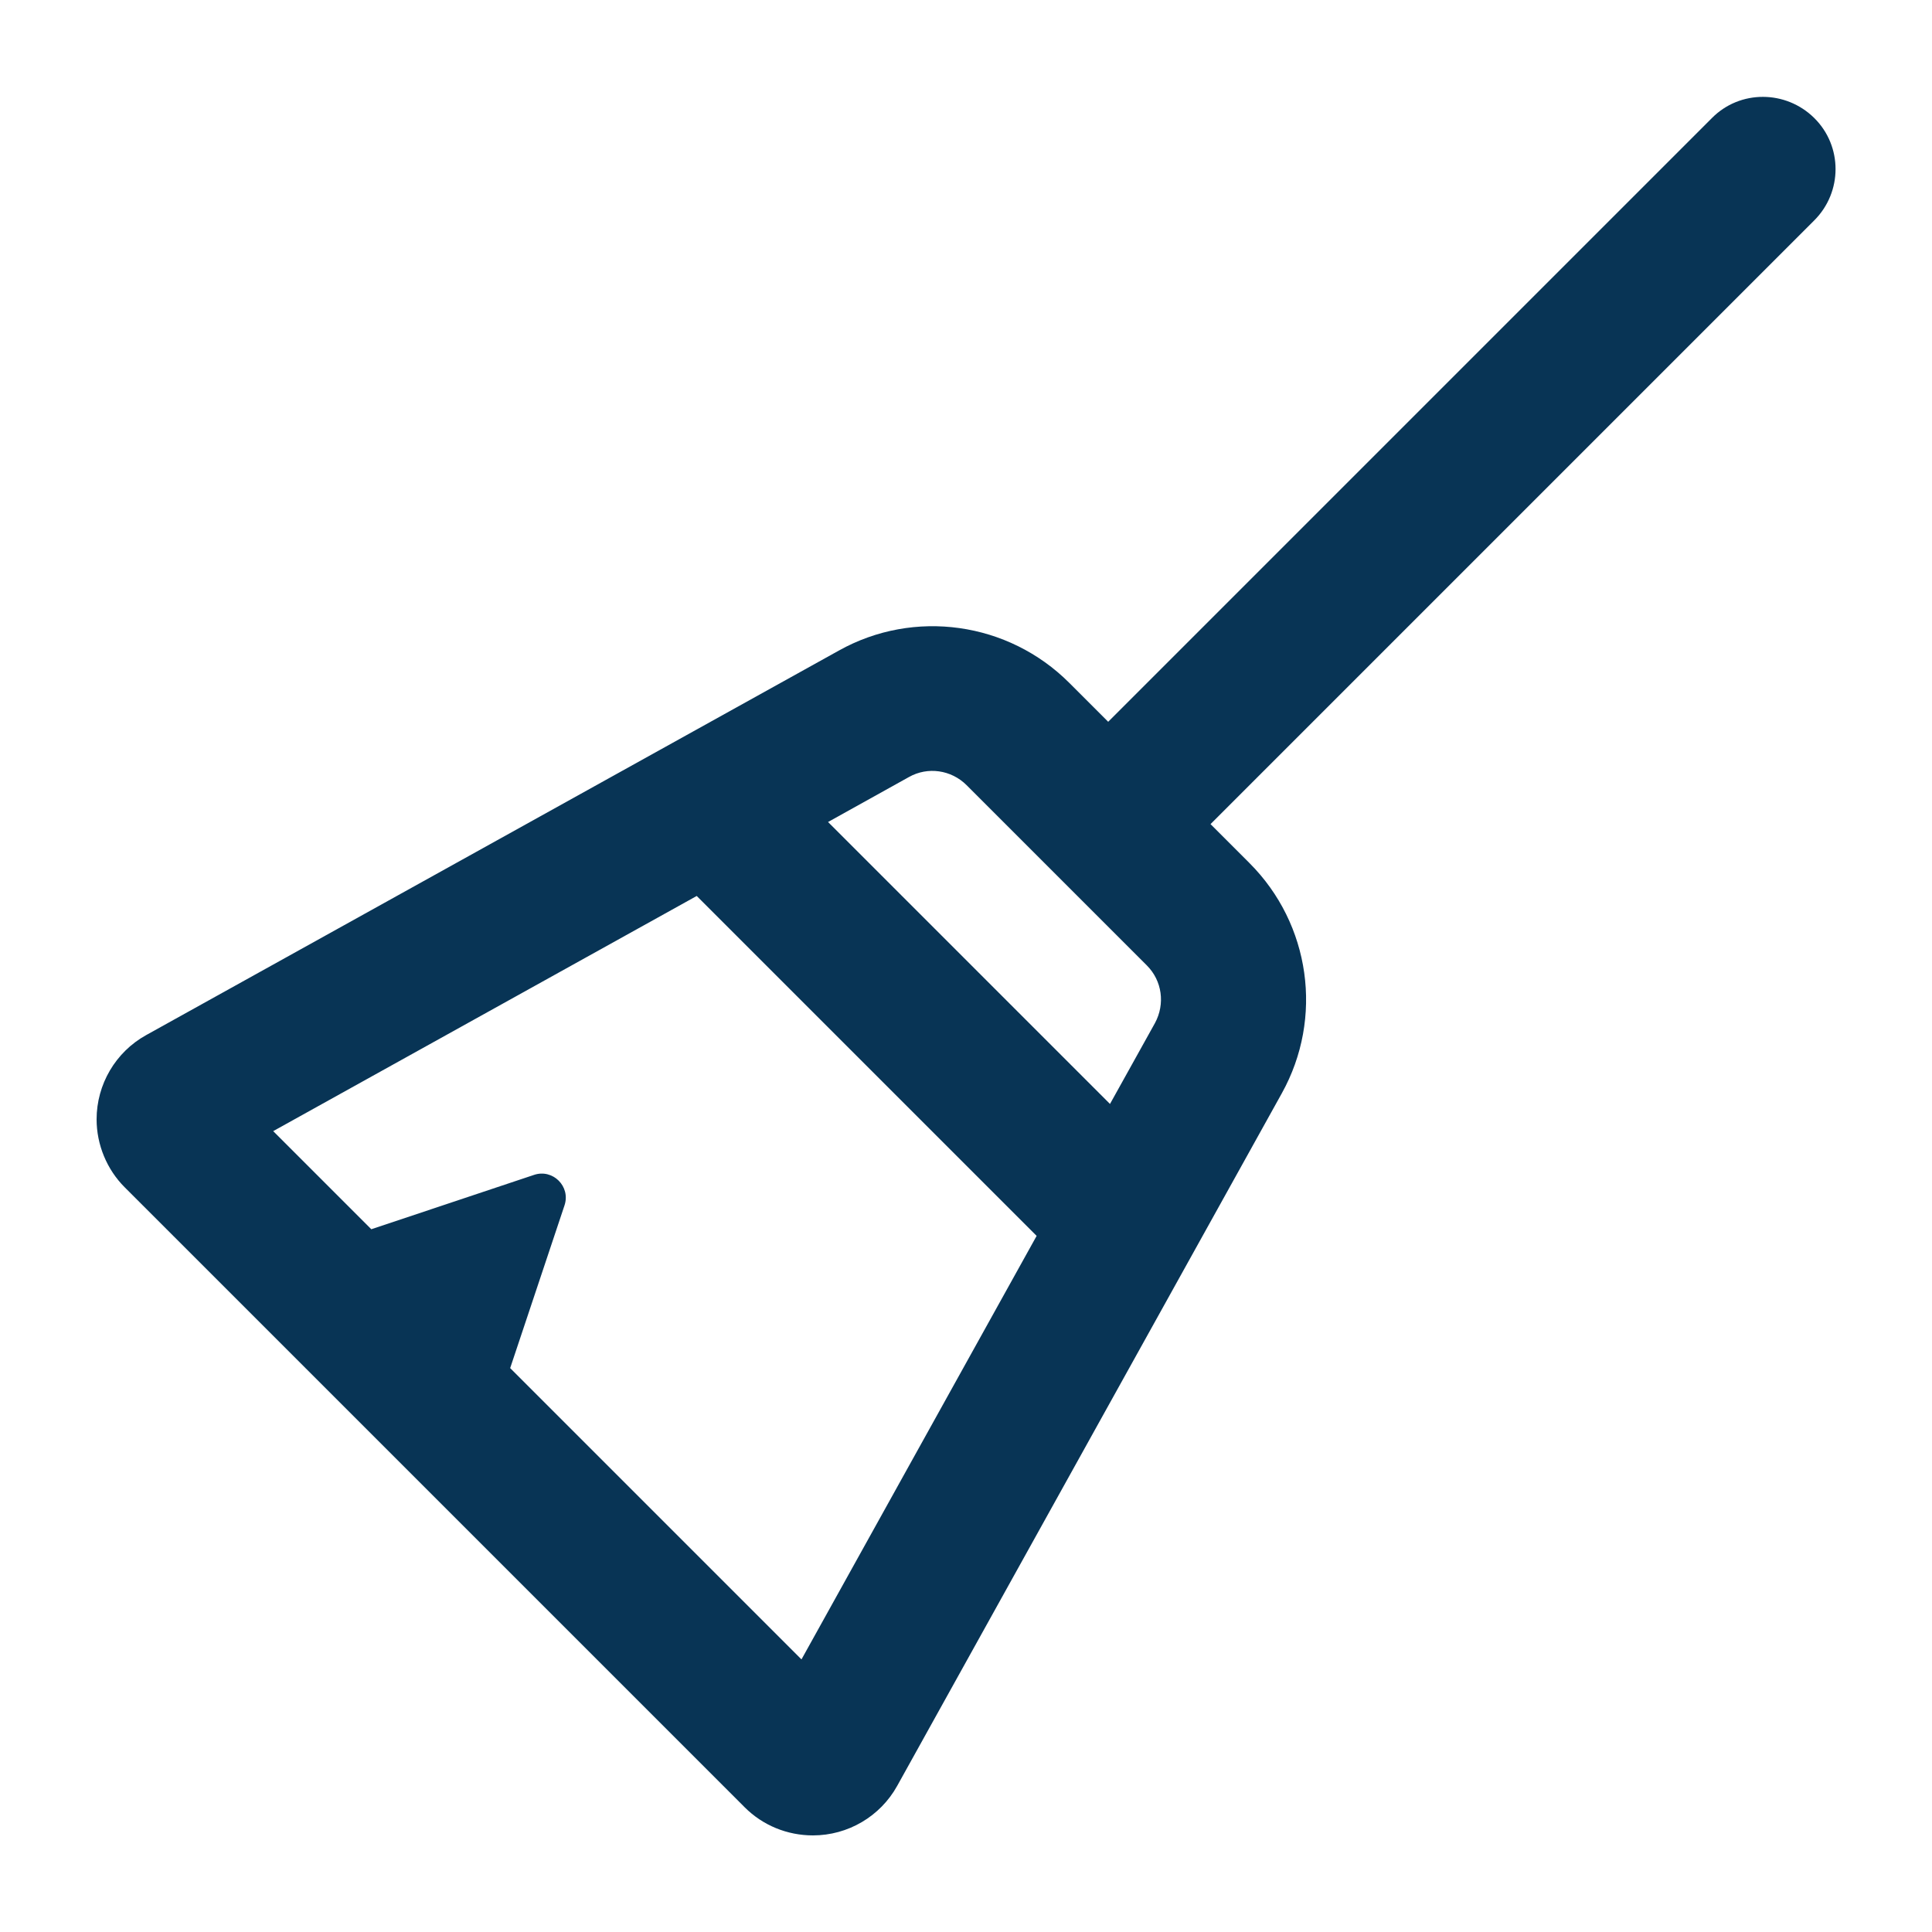 <svg viewBox="0 0 640 640" xmlns="http://www.w3.org/2000/svg"><path d="M601 73C610.4 63.6 610.4 48.4 601 39.1C591.6 29.8 576.4 29.7 567.1 39.1L367.1 239.1L354.2 226.2C334 206 302.8 201.6 277.9 215.5L48.4 342.9C38.3 348.5 32 359.2 32 370.8C32 379.2 35.4 387.4 41.3 393.3L246.7 598.7C252.7 604.7 260.8 608 269.3 608C280.9 608 291.6 601.7 297.2 591.6L424.6 362.2C438.5 337.2 434.1 306.1 413.9 285.9L401 273L601 73zM320.2 260.1L379.9 319.8C385 324.9 386 332.6 382.6 338.9L367.7 365.7L274.3 272.3L301.1 257.4C307.3 253.9 315.1 255 320.2 260.1zM230.6 296.6L343.4 409.4L265.5 549.7L169 453.2L187 399.3C189.1 393 183.1 387.1 176.9 389.2L123 407.2L90.5 374.7L230.8 296.8z" fill="#083455"></path></svg>